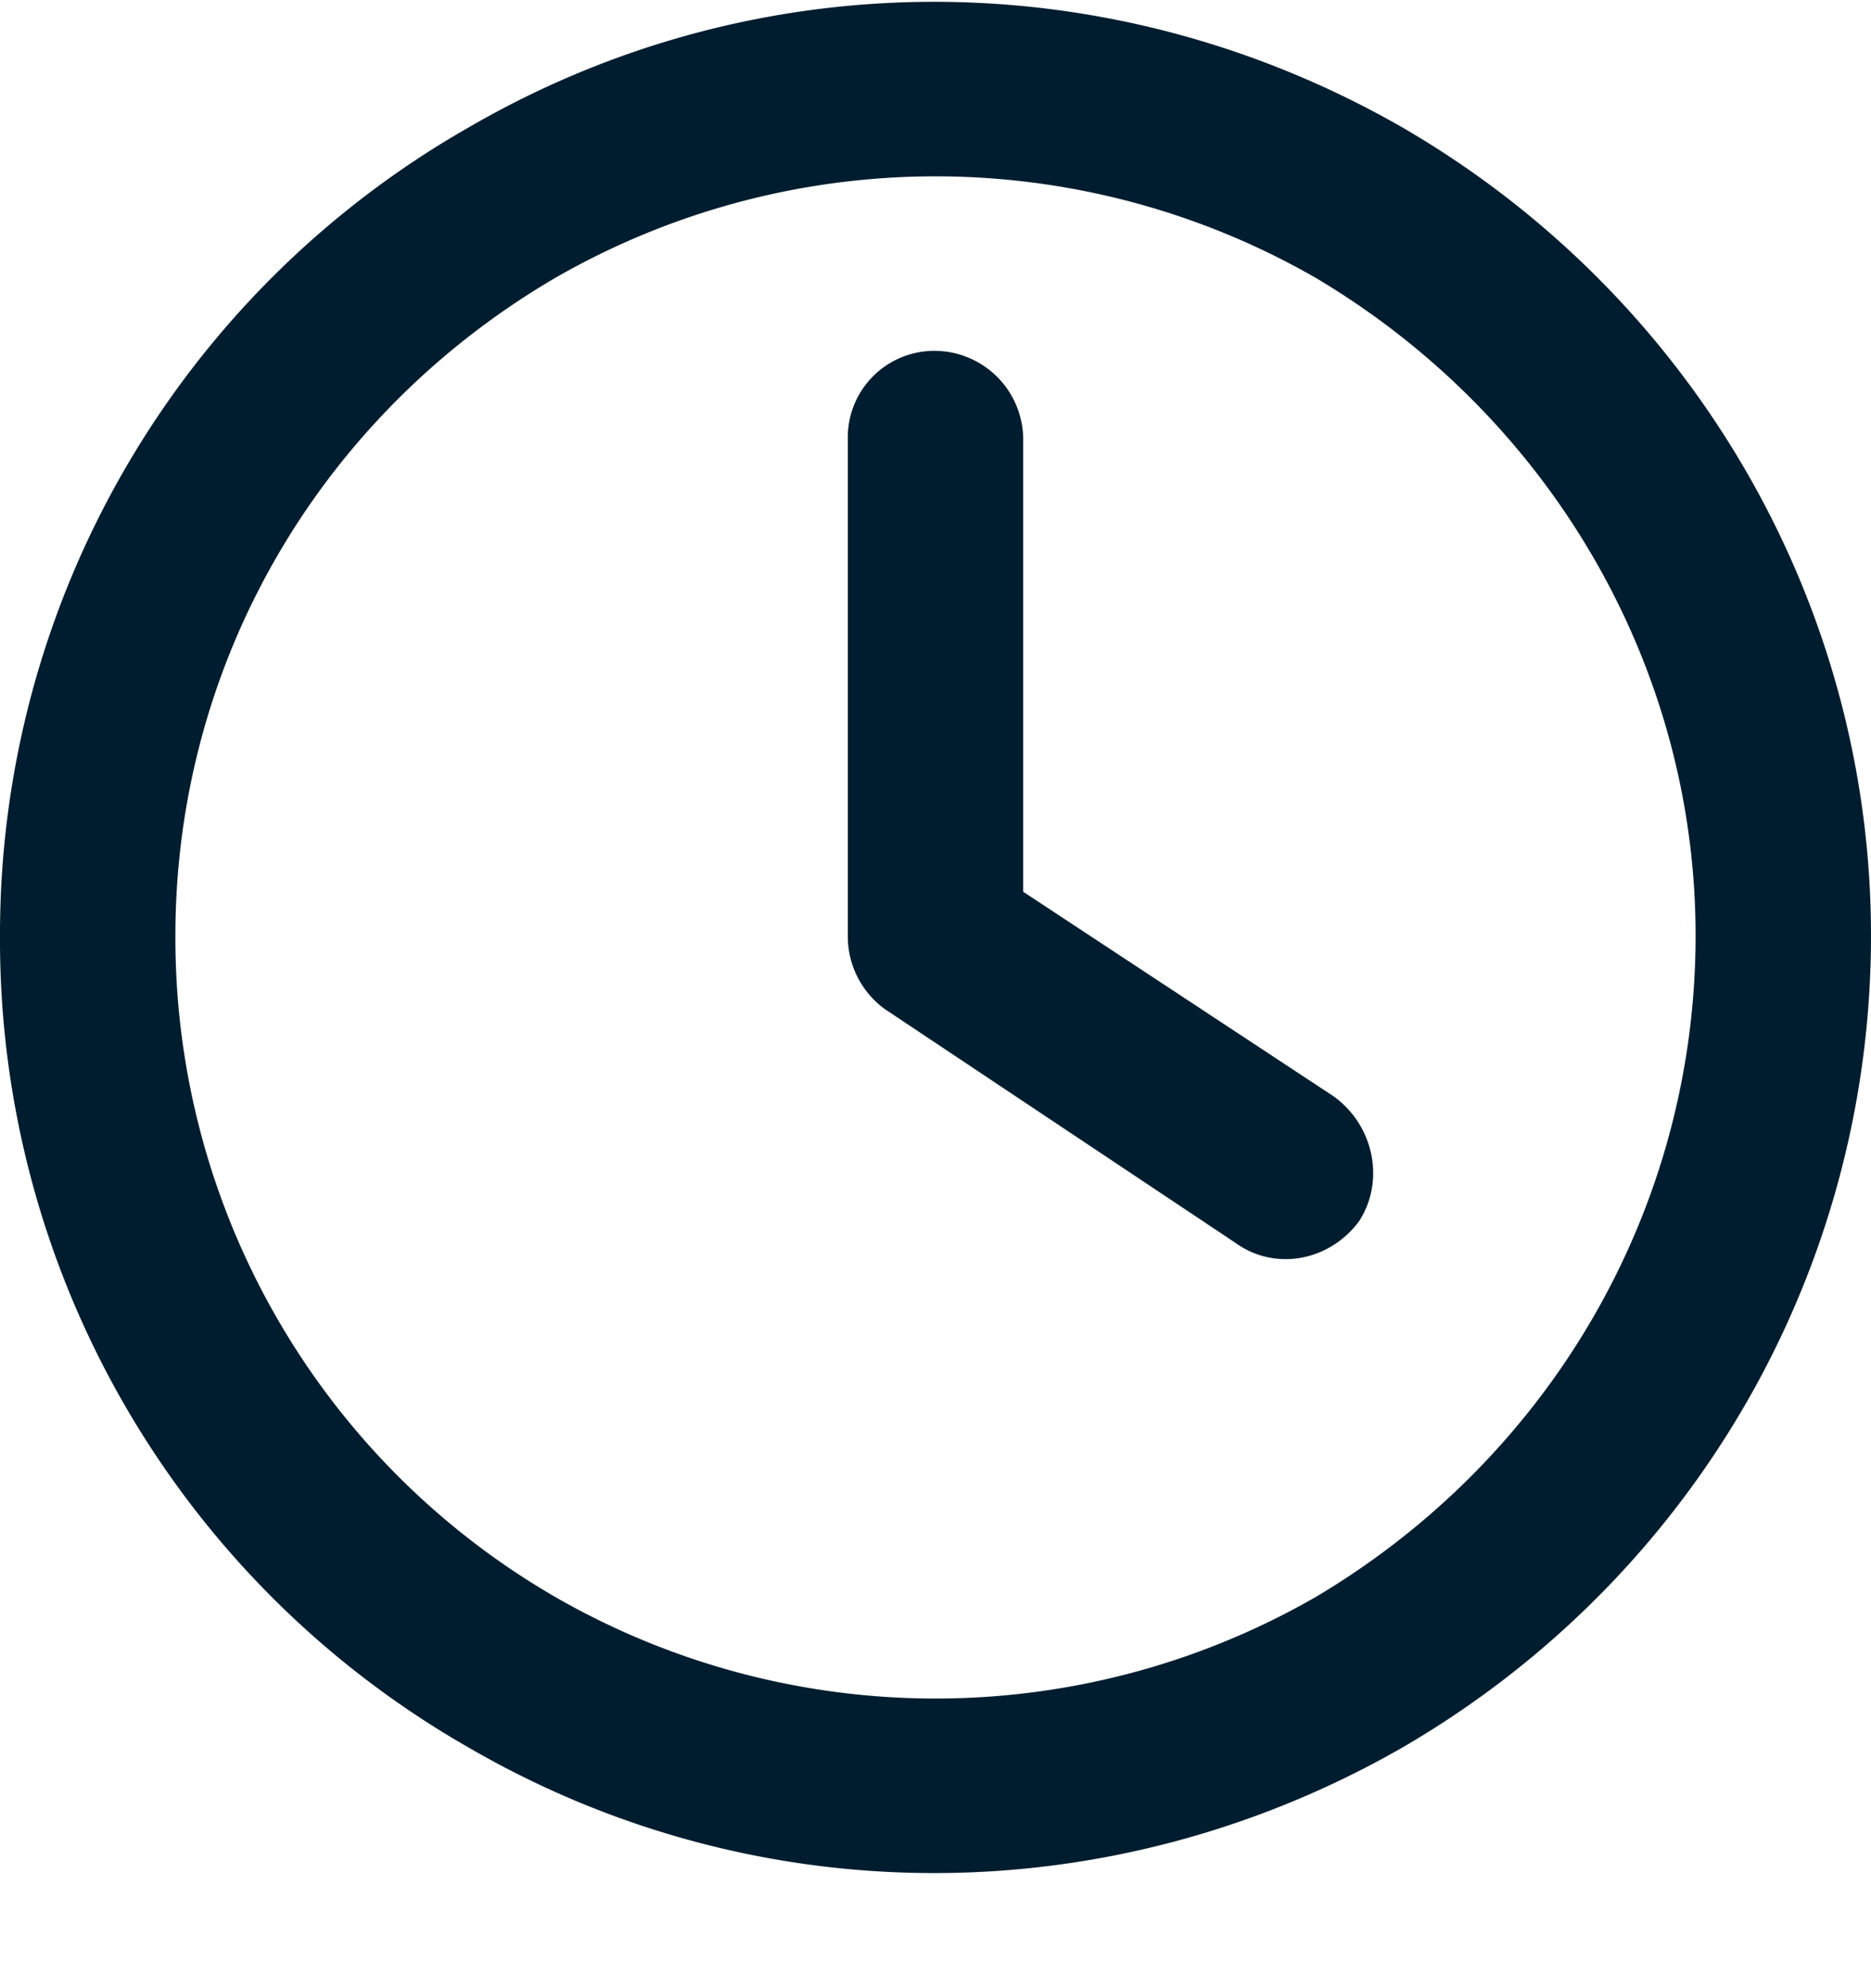 <svg width="16" height="17" viewBox="0 0 16 17" fill="none" xmlns="http://www.w3.org/2000/svg">
    <path d="M14.5 8c0-2.313-1.25-4.438-3.25-5.625a6.524 6.524 0 0 0-6.5 0C2.719 3.563 1.5 5.688 1.5 8a6.507 6.507 0 0 0 3.25 5.656 6.523 6.523 0 0 0 6.5 0c2-1.187 3.25-3.312 3.25-5.656zM0 8a7.94 7.94 0 0 1 4-6.906c2.469-1.438 5.5-1.438 8 0C14.469 2.53 16 5.156 16 8c0 2.875-1.531 5.5-4 6.938-2.5 1.437-5.531 1.437-8 0A7.953 7.953 0 0 1 0 8zm7.25-4.25A.74.74 0 0 1 8 3a.76.76 0 0 1 .75.75v3.875l2.656 1.75c.344.25.438.719.219 1.063-.25.343-.719.437-1.063.187l-3-2A.77.77 0 0 1 7.25 8V3.75z" fill="#001D2F"/>
</svg>
